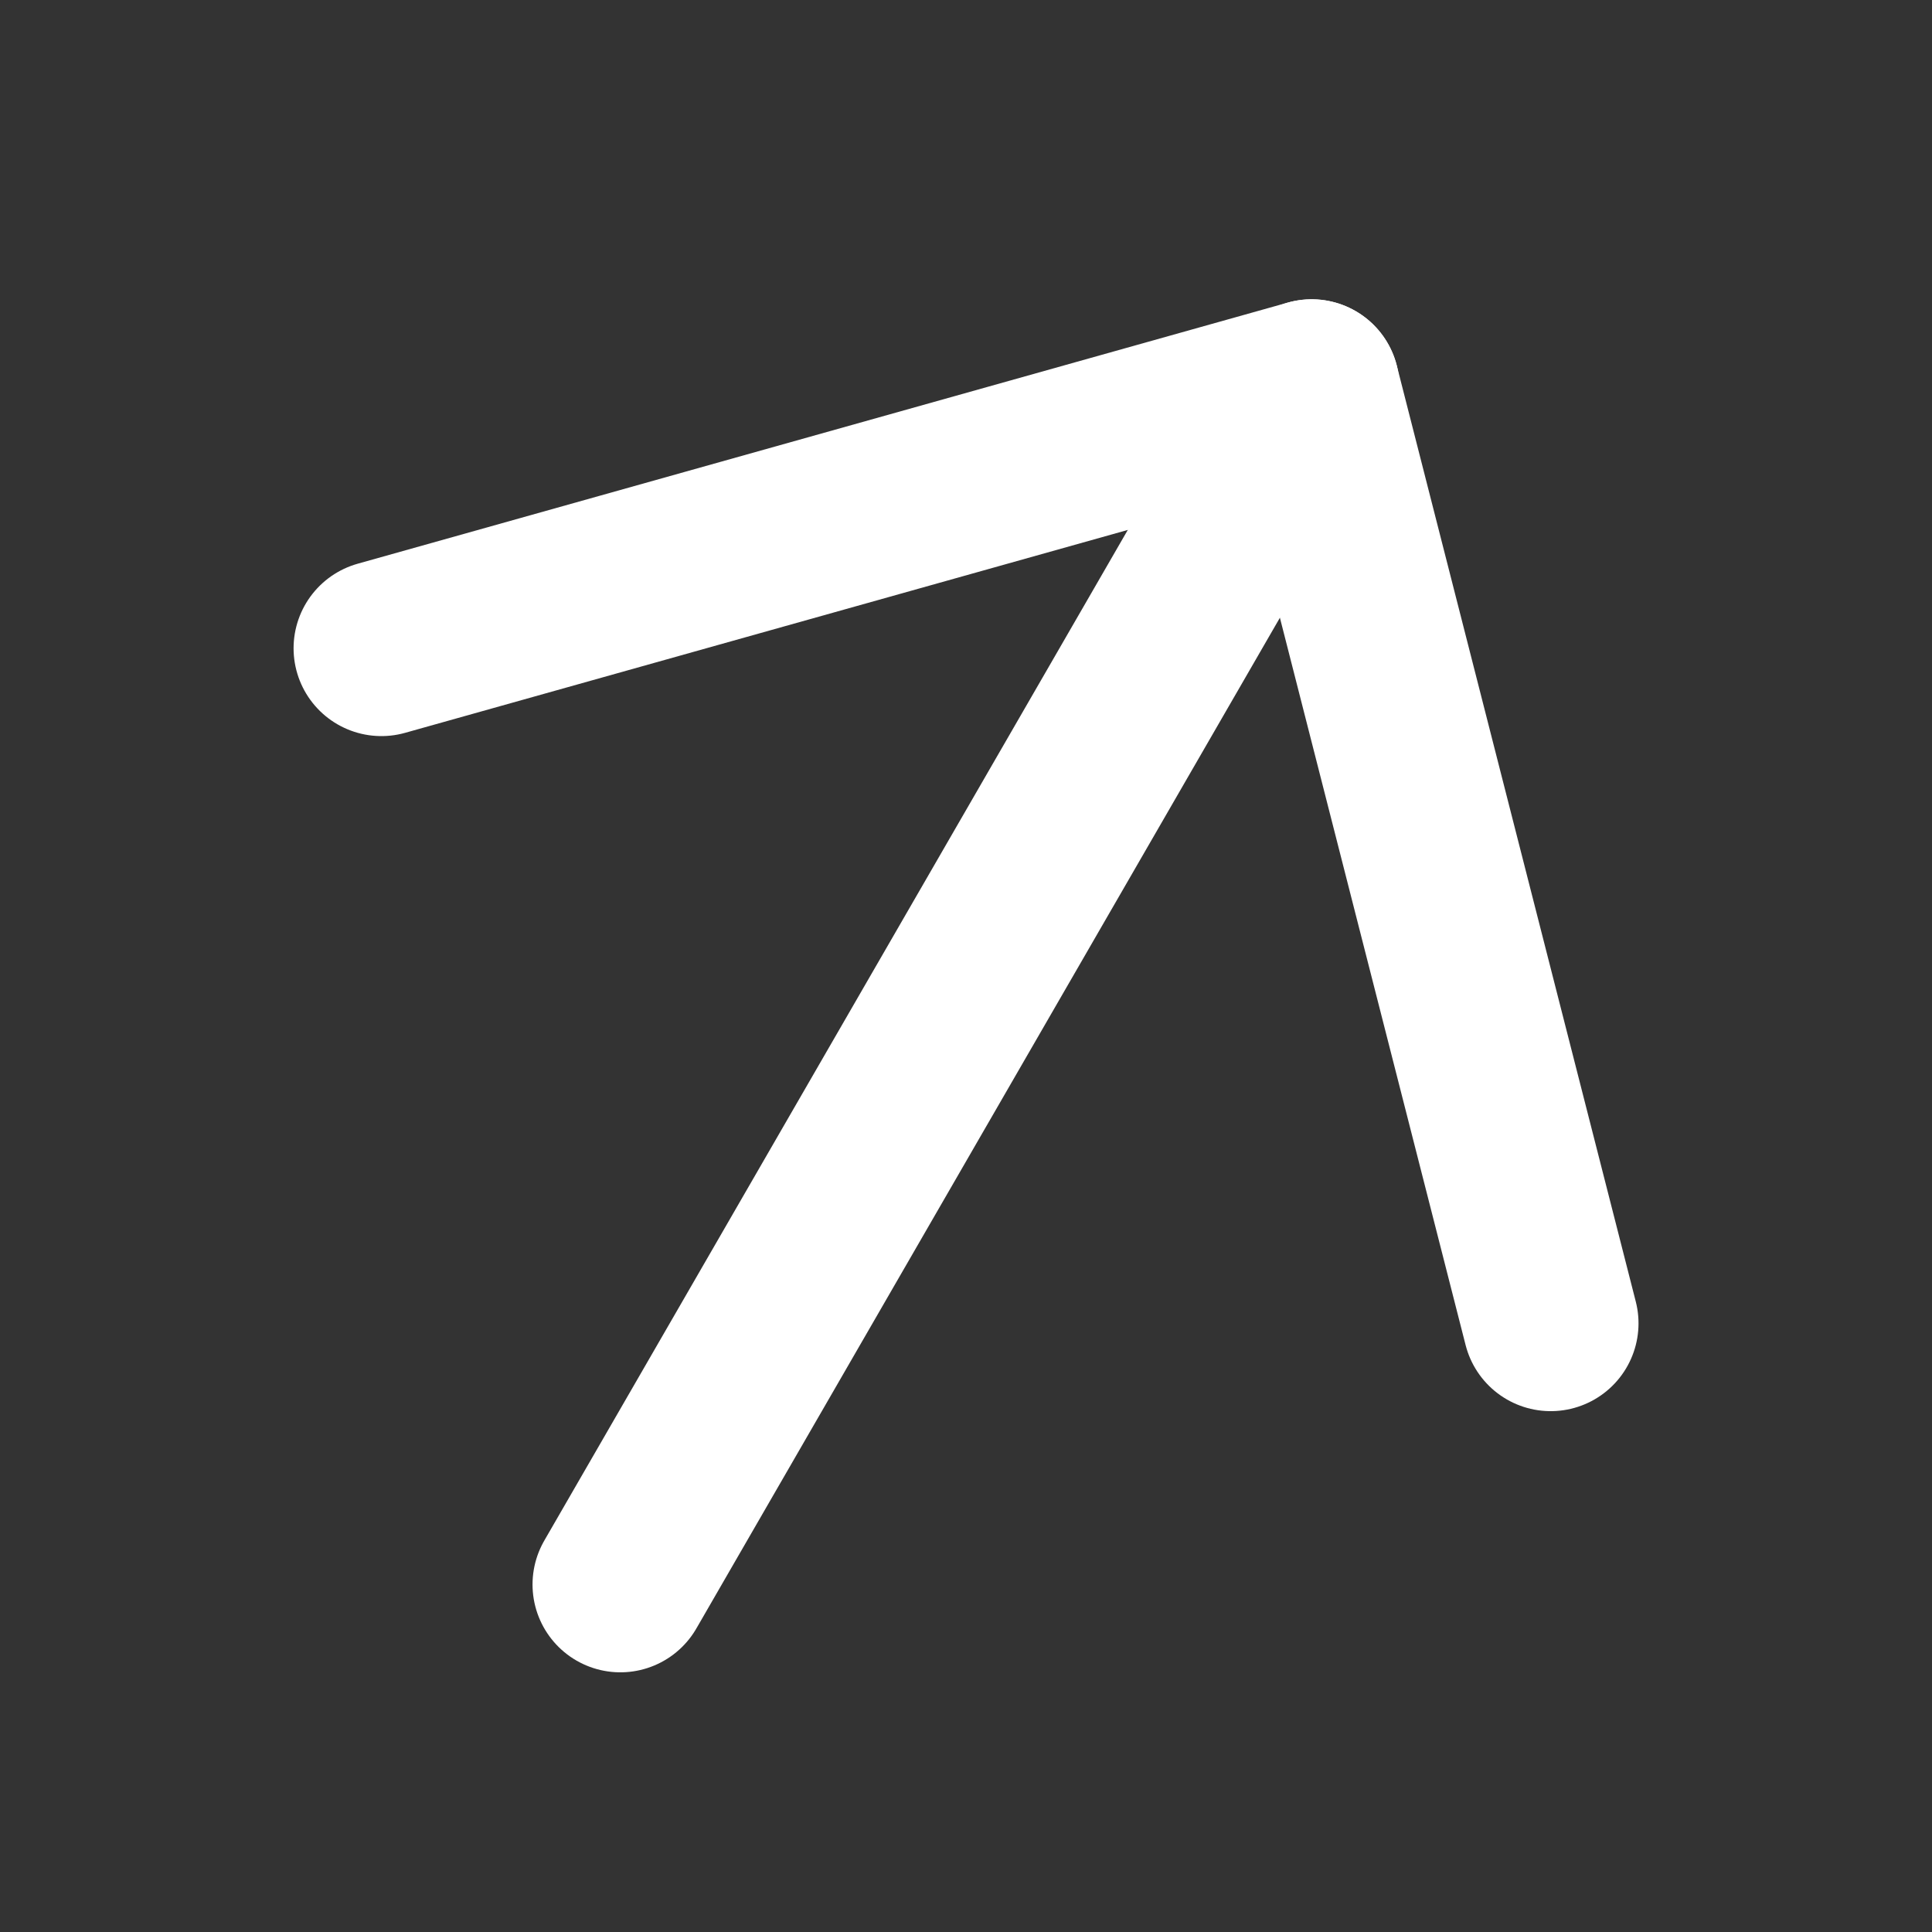 <svg width="22" height="22" viewBox="0 0 22 22" fill="none" xmlns="http://www.w3.org/2000/svg">
<rect x="0" y="0" width="22" height="22" fill="#333333" stroke="none"/>
<path d="M17.658 15.069L14.936 4.408L4.343 7.382" stroke="white" stroke-width="2" stroke-linecap="round" stroke-linejoin="round"/>
<path d="M7.064 18.043L14.936 4.408" stroke="white" stroke-width="2" stroke-linecap="round" stroke-linejoin="round"/>
</svg>
